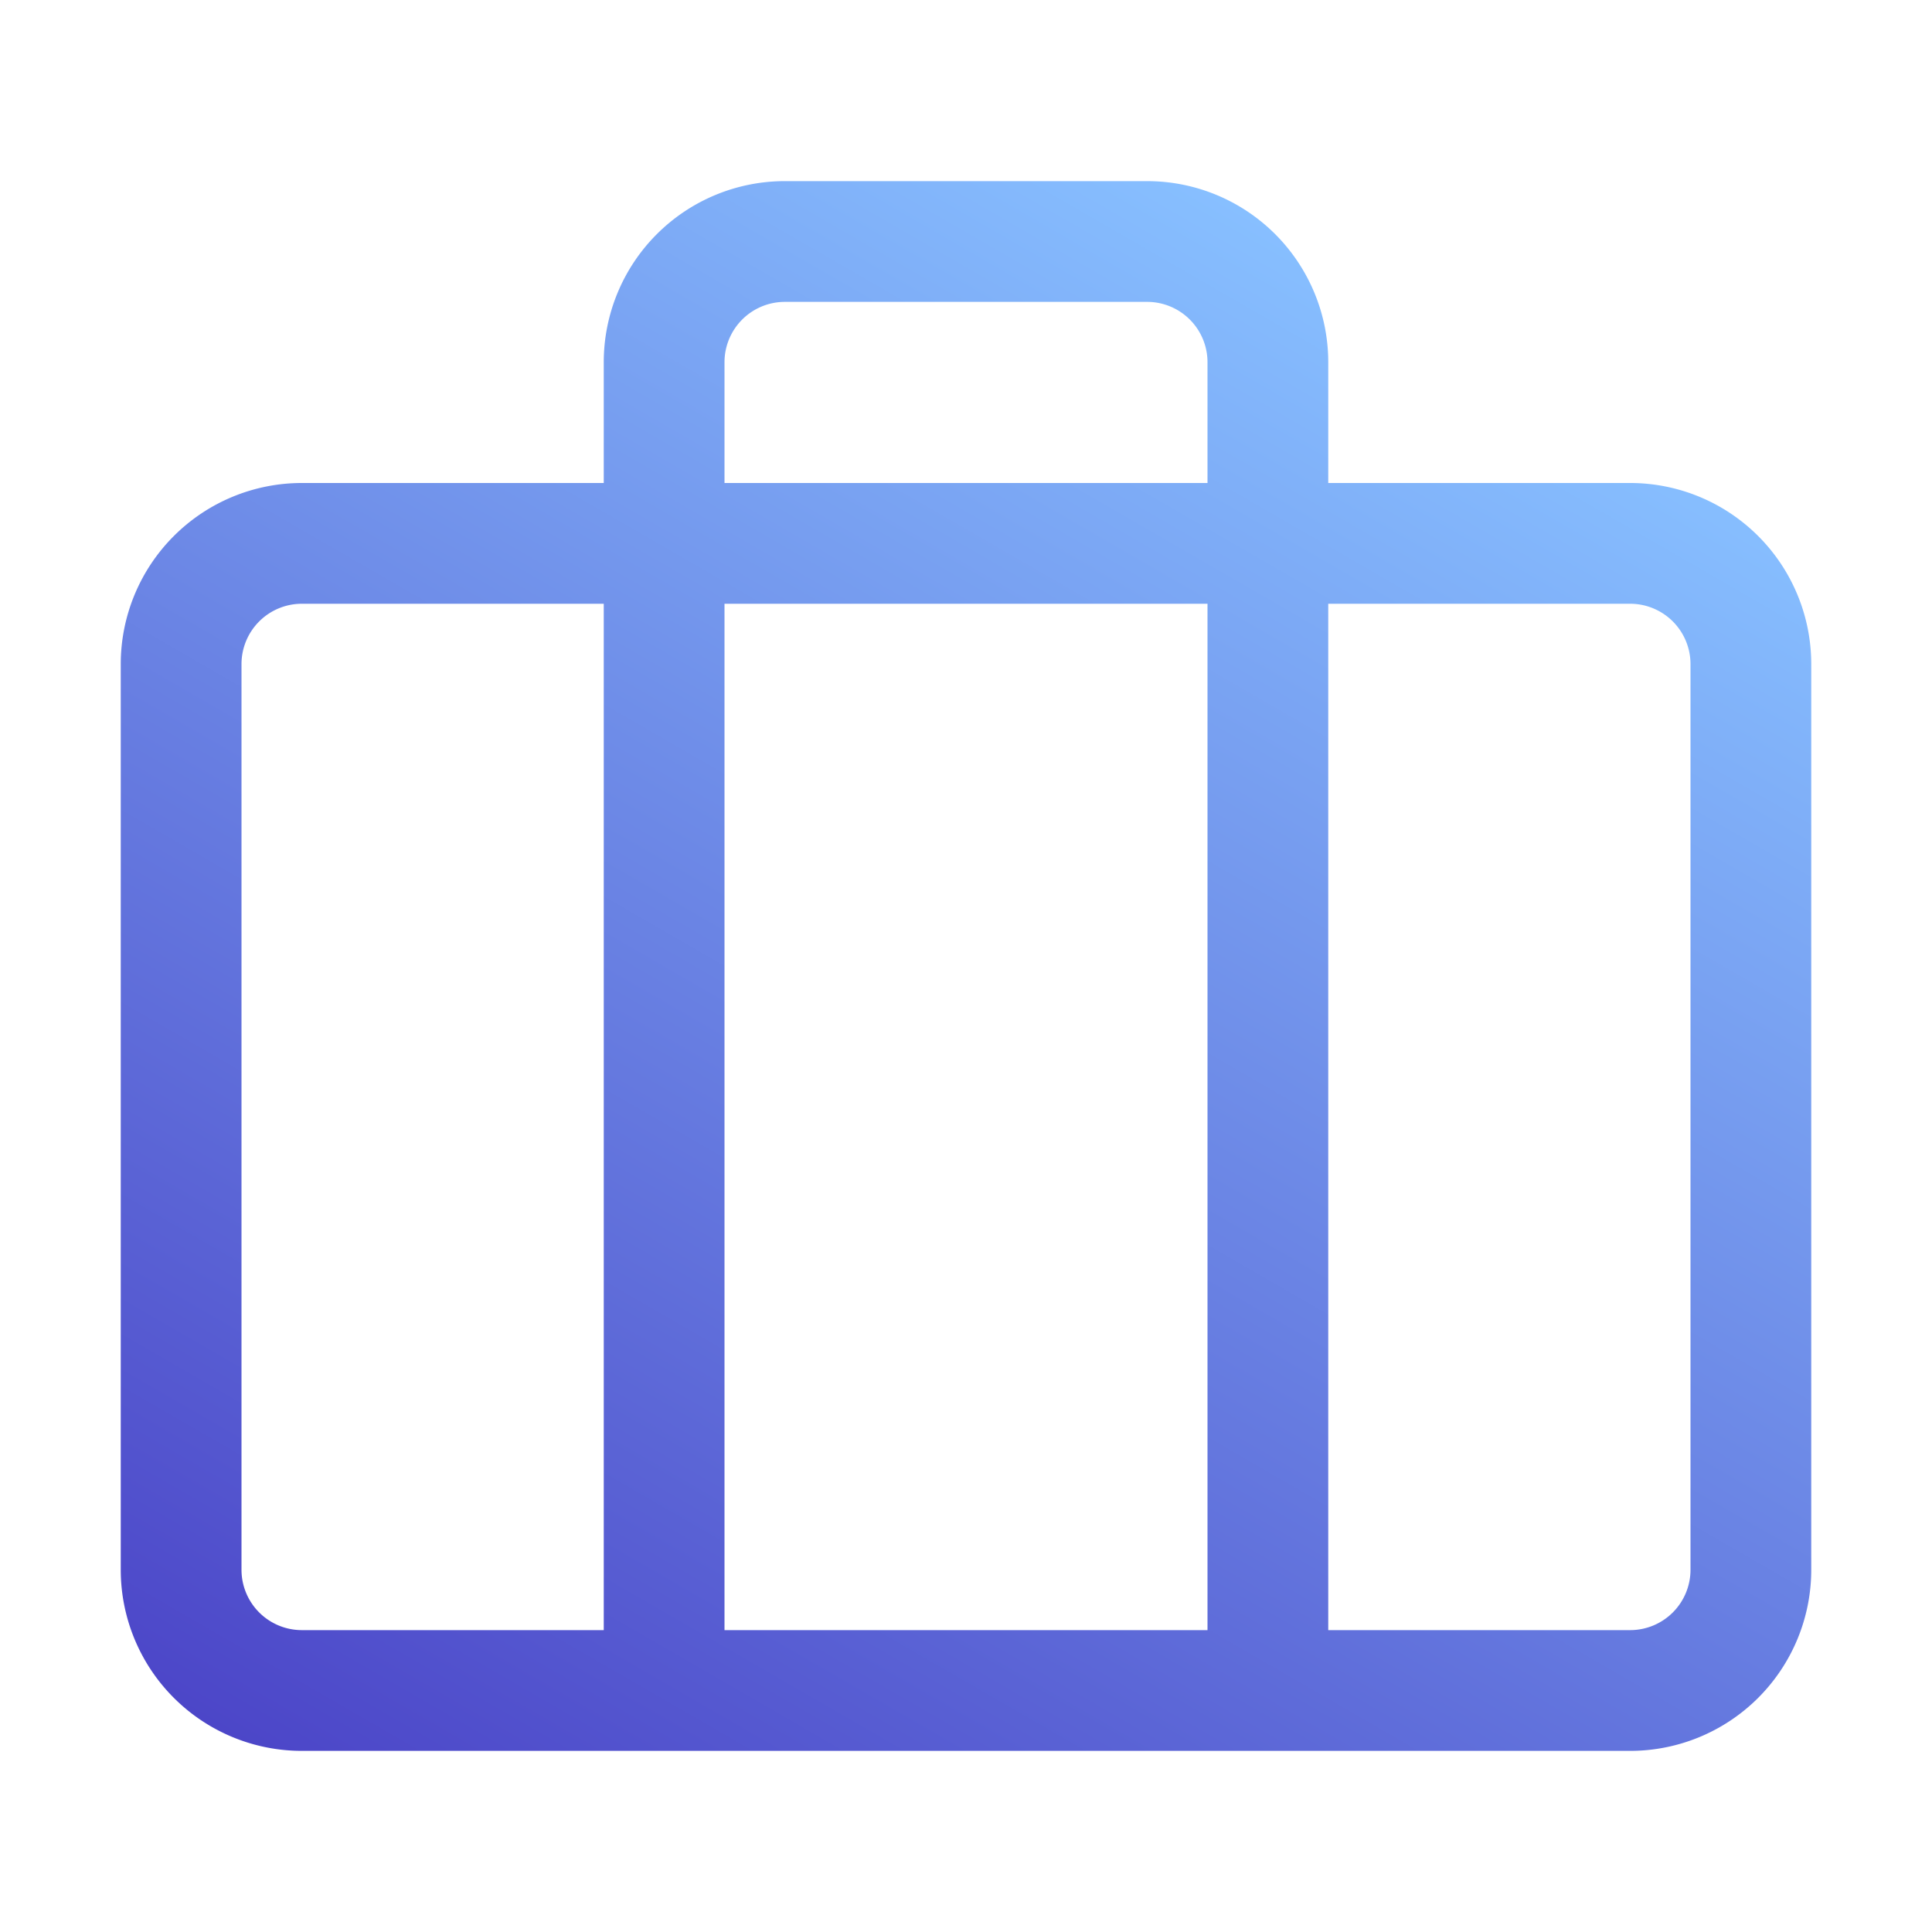 <svg height="512" viewBox="0 0 32 32" width="512" xmlns="http://www.w3.org/2000/svg" xmlns:xlink="http://www.w3.org/1999/xlink" id="fi_7588113"><linearGradient id="Gradient-Icon" gradientUnits="userSpaceOnUse" x1="8.503" x2="23.662" y1="31.486" y2="5.228"><stop offset="0" stop-color="#4c46c8"></stop><stop offset="1" stop-color="#87bfff"></stop></linearGradient><g id="Layer_2" data-name="Layer 2"><path d="m27 8h-5v-2a3 3 0 0 0 -3-3h-6a3 3 0 0 0 -3 3v2h-5a3 3 0 0 0 -3 3v15a3 3 0 0 0 3 3h22a3 3 0 0 0 3-3v-15a3 3 0 0 0 -3-3zm-15 2h8v17h-8zm1-5h6a1 1 0 0 1 1 1v2h-8v-2a1 1 0 0 1 1-1zm-9 21v-15a1 1 0 0 1 1-1h5v17h-5a1 1 0 0 1 -1-1zm24 0a1 1 0 0 1 -1 1h-5v-17h5a1 1 0 0 1 1 1z" fill="url(#Gradient-Icon)"></path></g></svg>